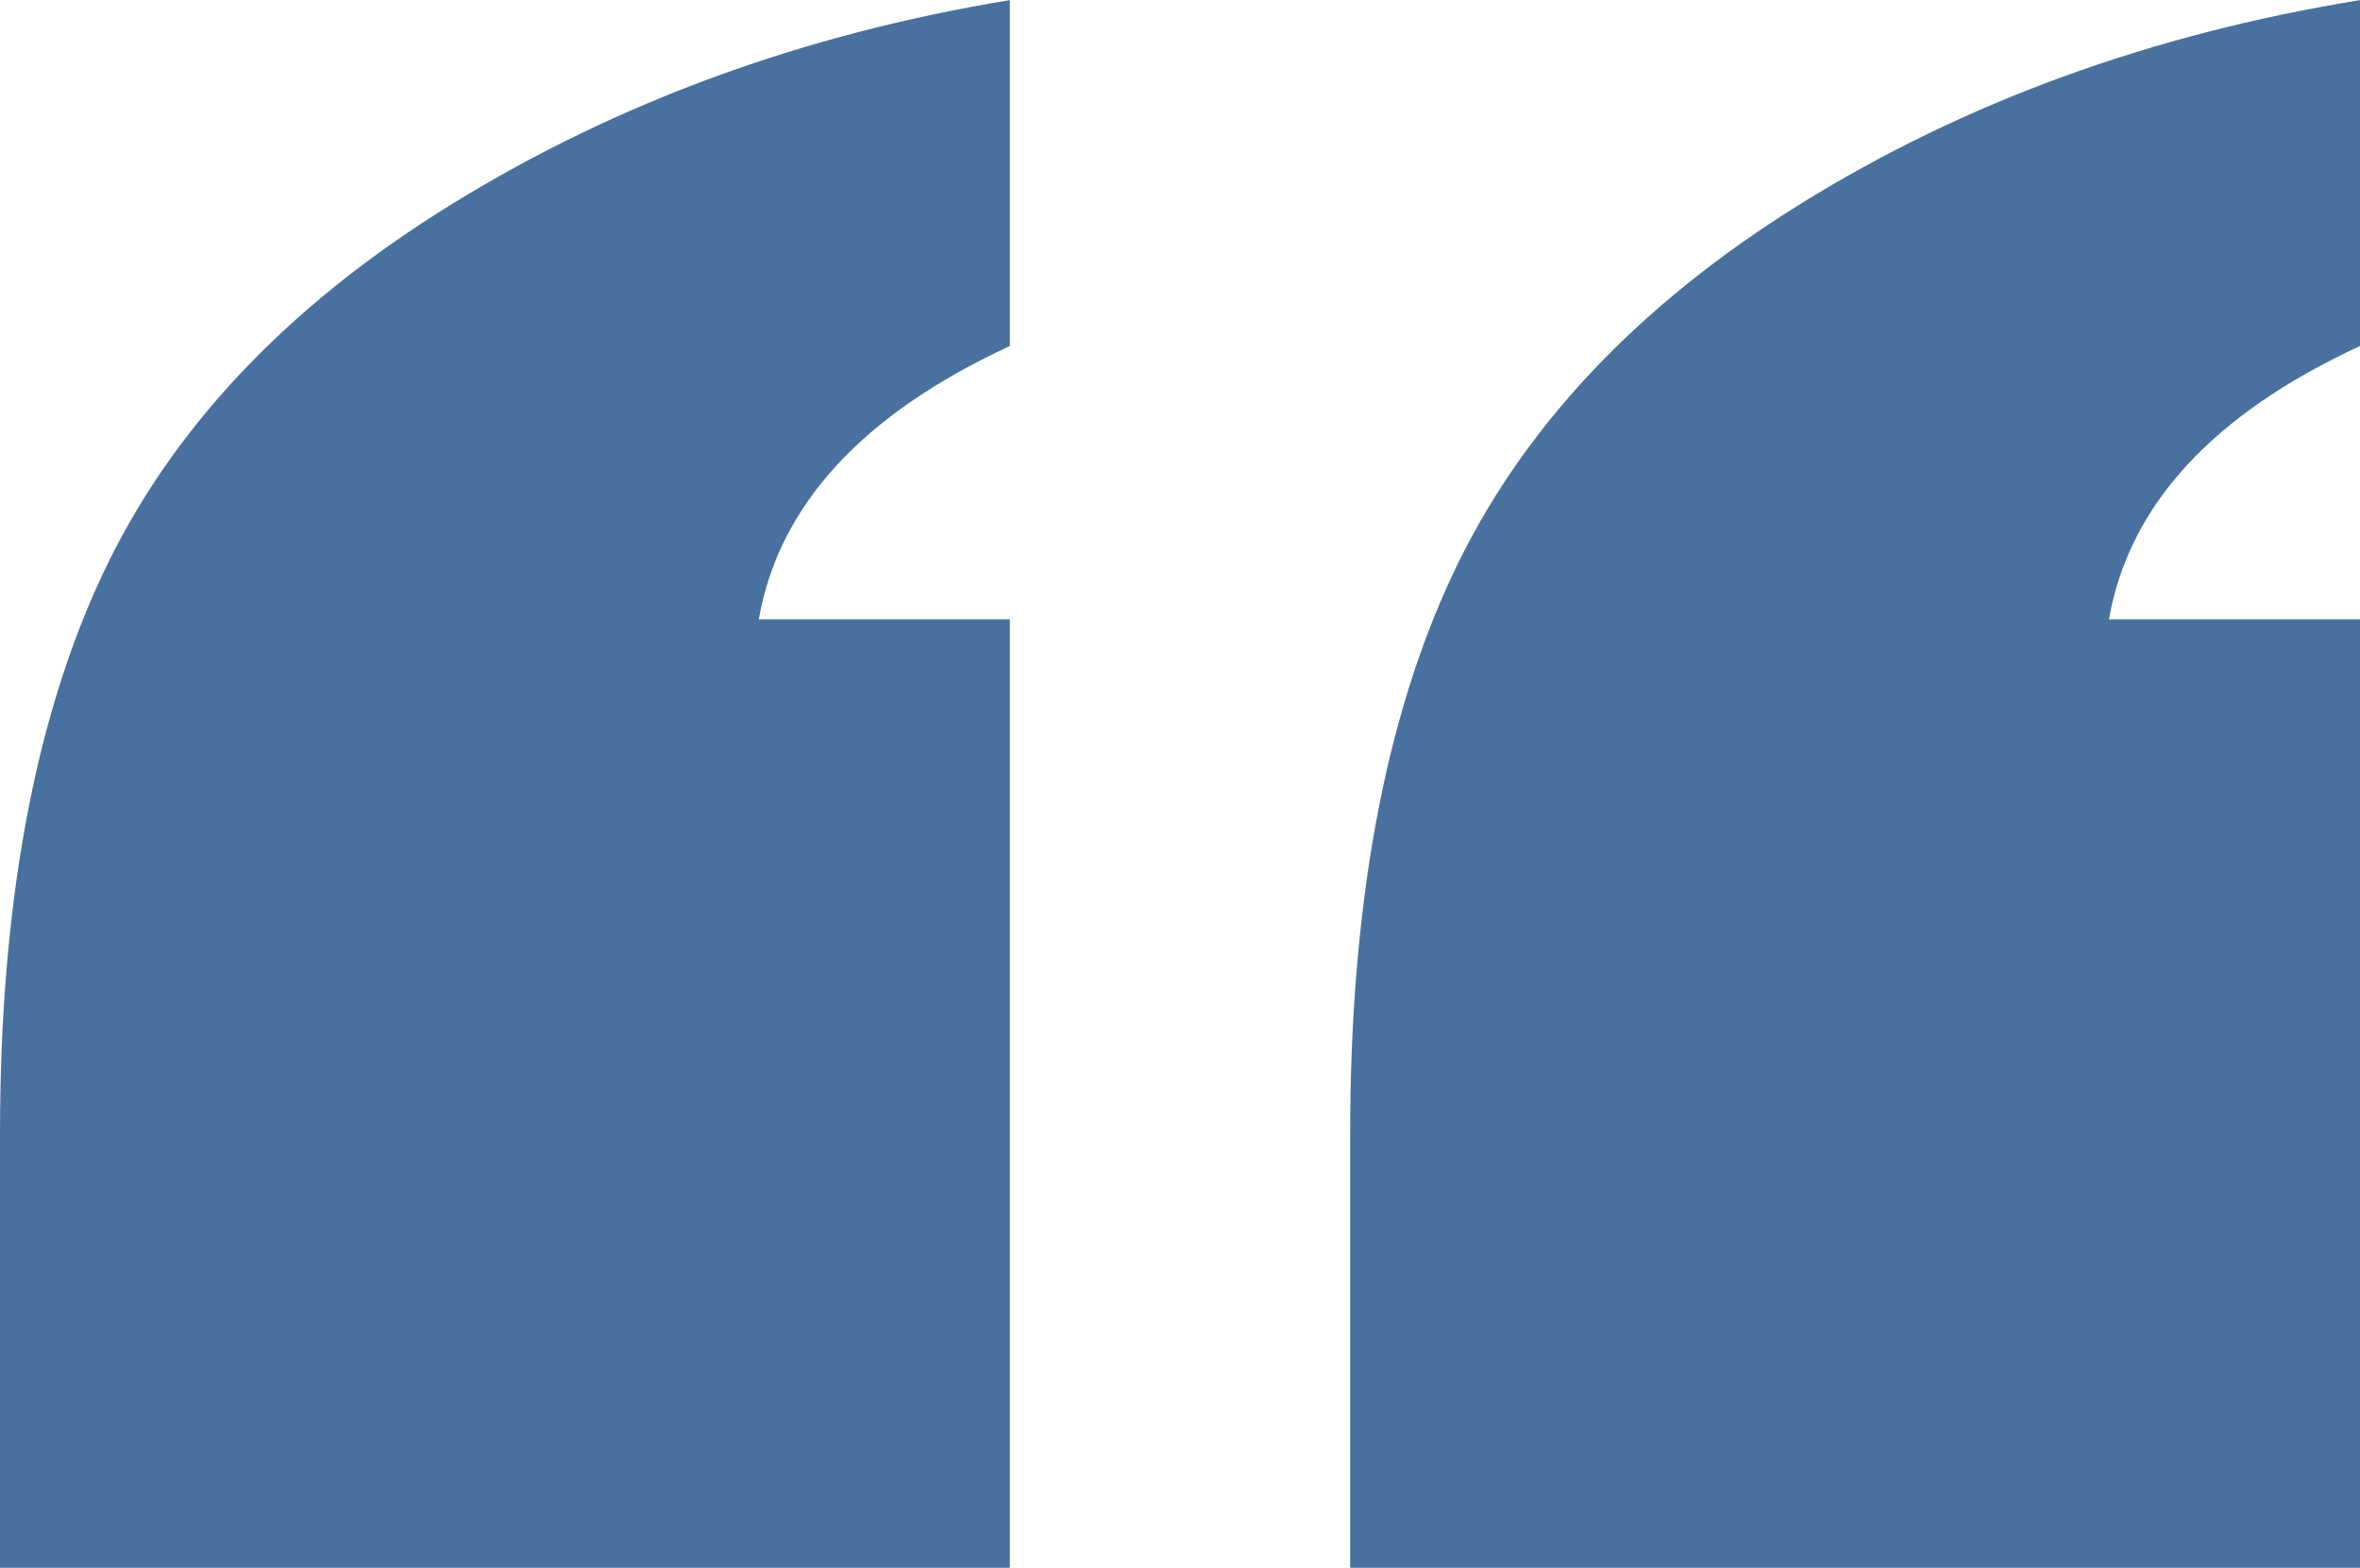 <?xml version="1.0" encoding="UTF-8" standalone="no"?><svg xmlns="http://www.w3.org/2000/svg" xmlns:xlink="http://www.w3.org/1999/xlink" fill="#48719f" height="281" preserveAspectRatio="xMidYMid meet" version="1" viewBox="24.0 88.4 423.0 281.0" width="423" zoomAndPan="magnify"><g id="change1_1"><path d="M24,369.42v-77.75c0-40.75,6.11-74.19,18.36-100.28s33.17-48.27,62.78-66.5,62.89-30.39,99.86-36.47v62c-26.42,12.22-41.42,28.55-45,49h45v170H24Zm242,0v-77.75c0-40.75,6.11-74.19,18.36-100.28s33.06-48.27,62.45-66.5c29.38-18.23,62.78-30.39,100.19-36.47v62c-26.42,12.22-41.42,28.55-45,49h45v170h-181Z"/></g></svg>